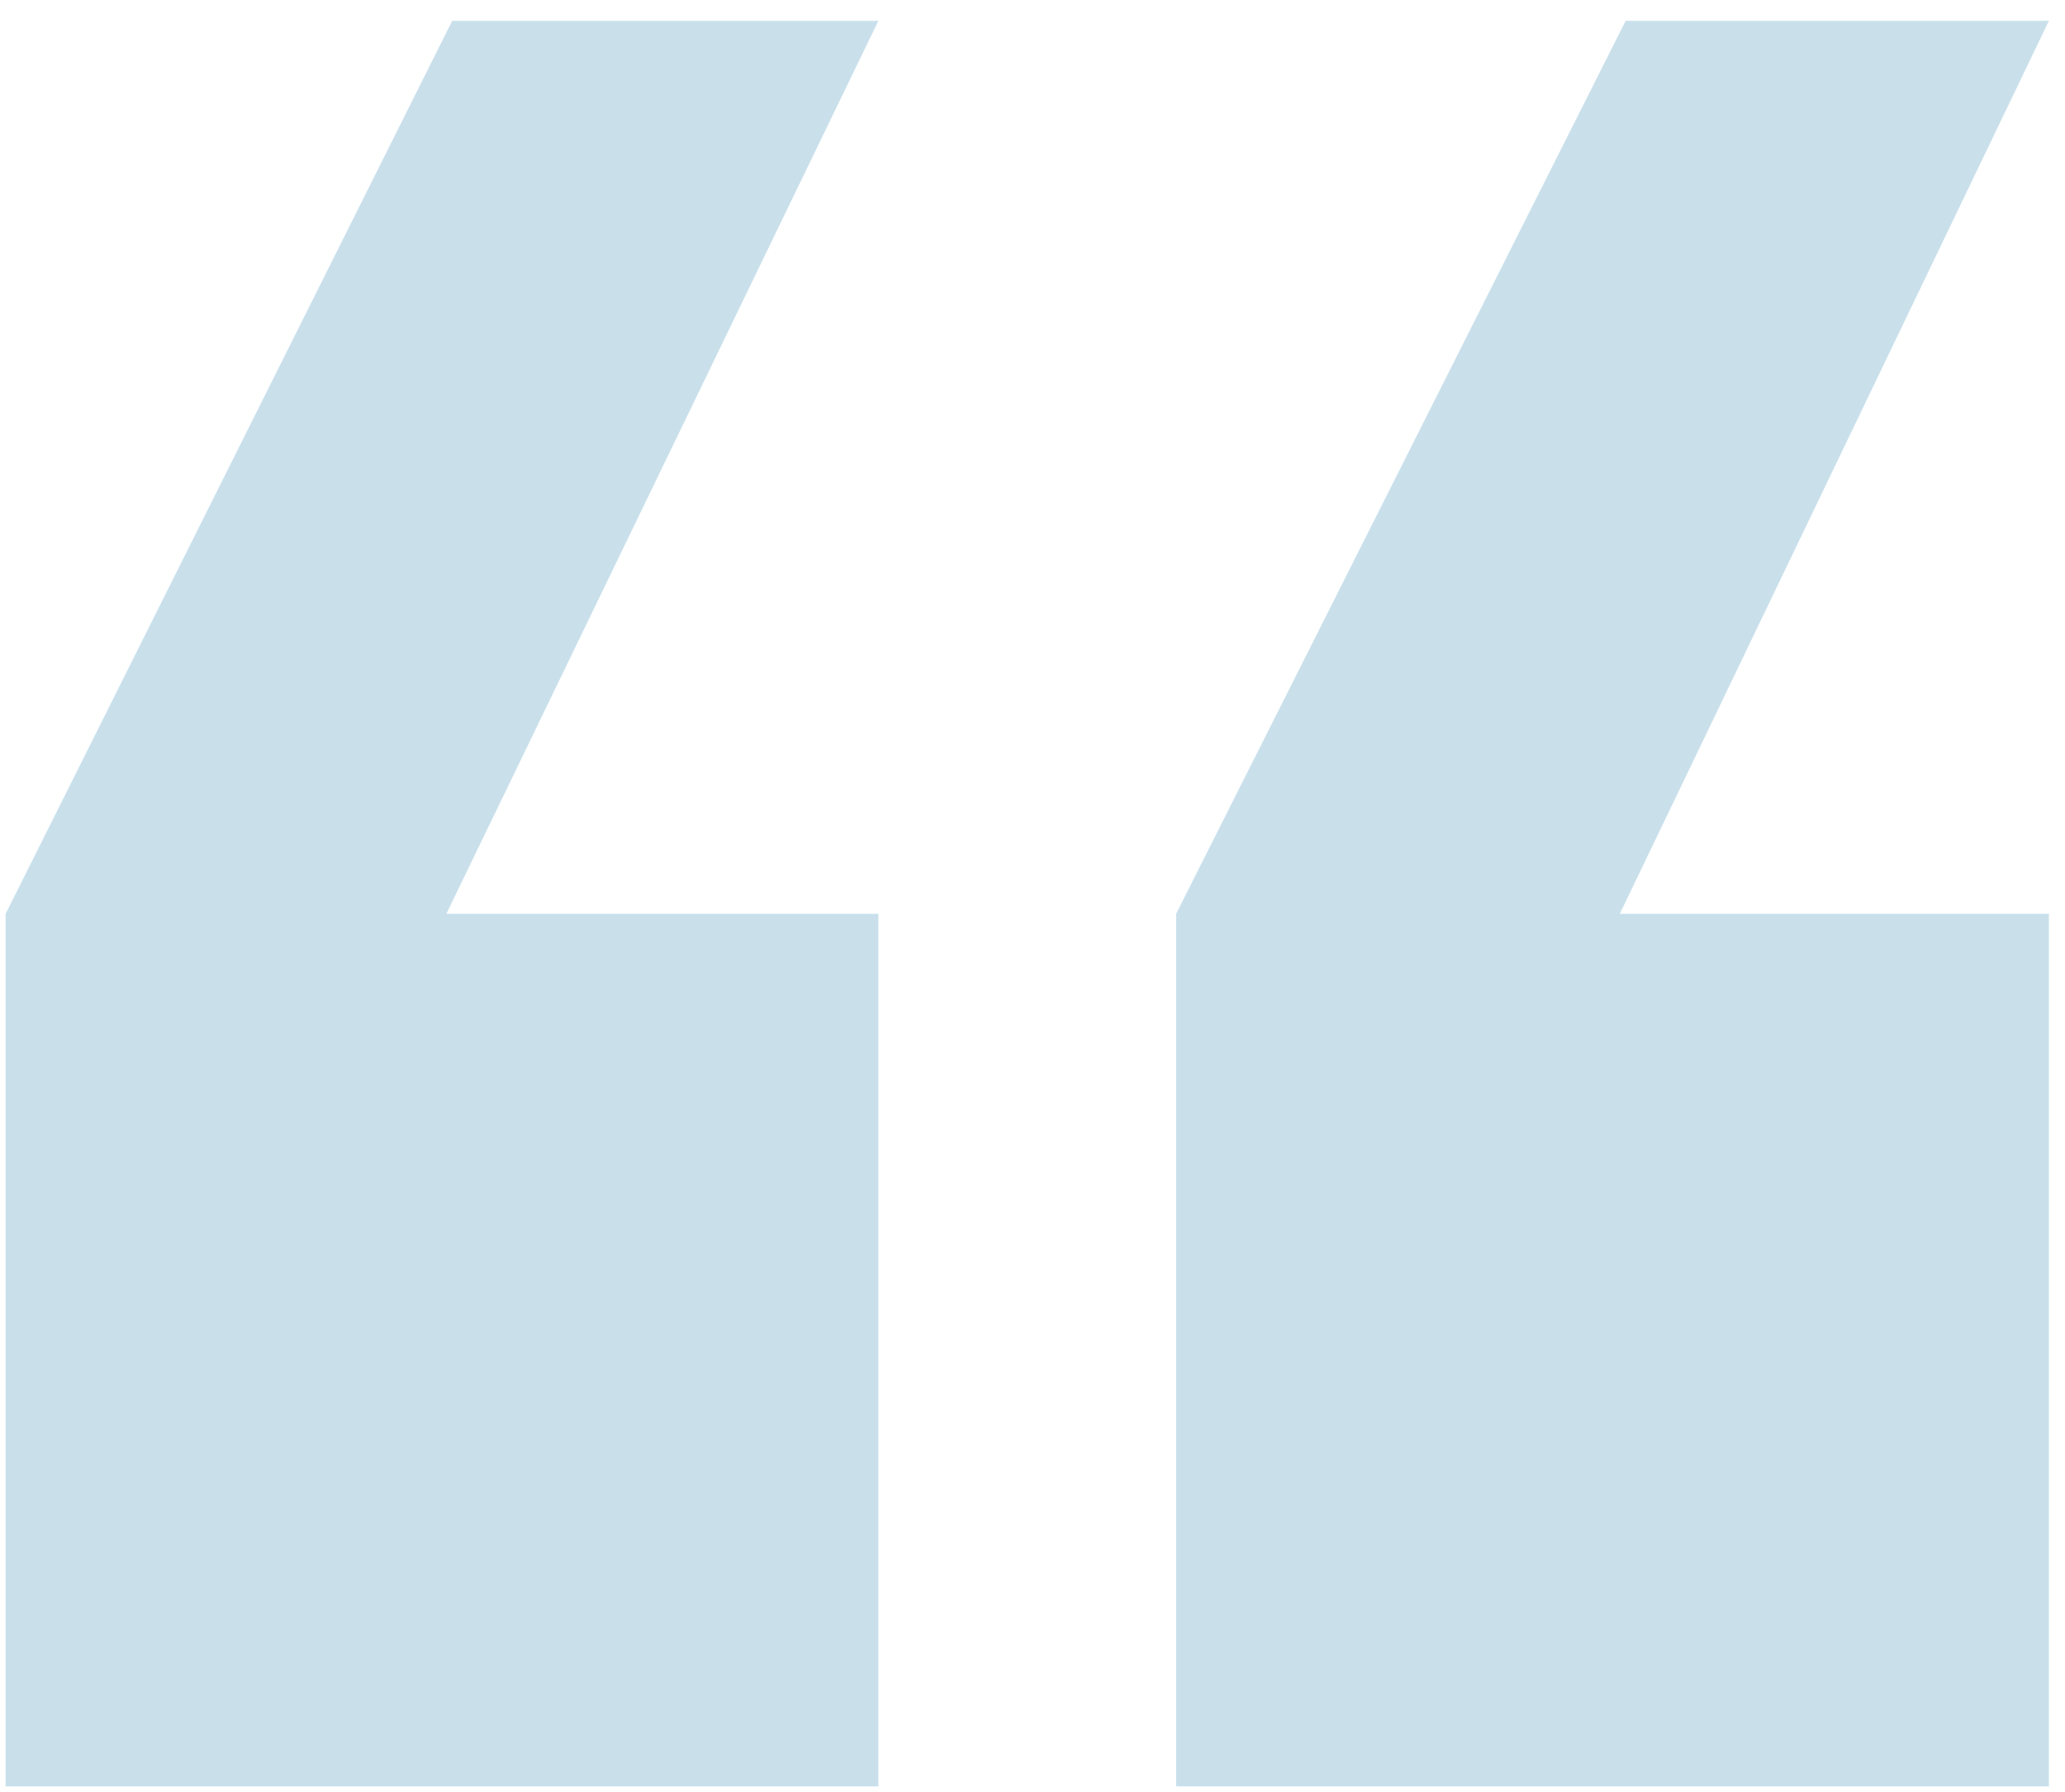 <svg width="91" height="79" viewBox="0 0 91 79" fill="none" xmlns="http://www.w3.org/2000/svg">
<path d="M71.639 0.917H90.291L71.382 40.279H90.291V78.741H51.829V40.279L71.639 0.917ZM19.928 0.917H38.708L19.67 40.279H38.708V78.741H0.247V40.279L19.928 0.917Z" fill="#A5CBDE" fill-opacity="0.6"/>
</svg>
